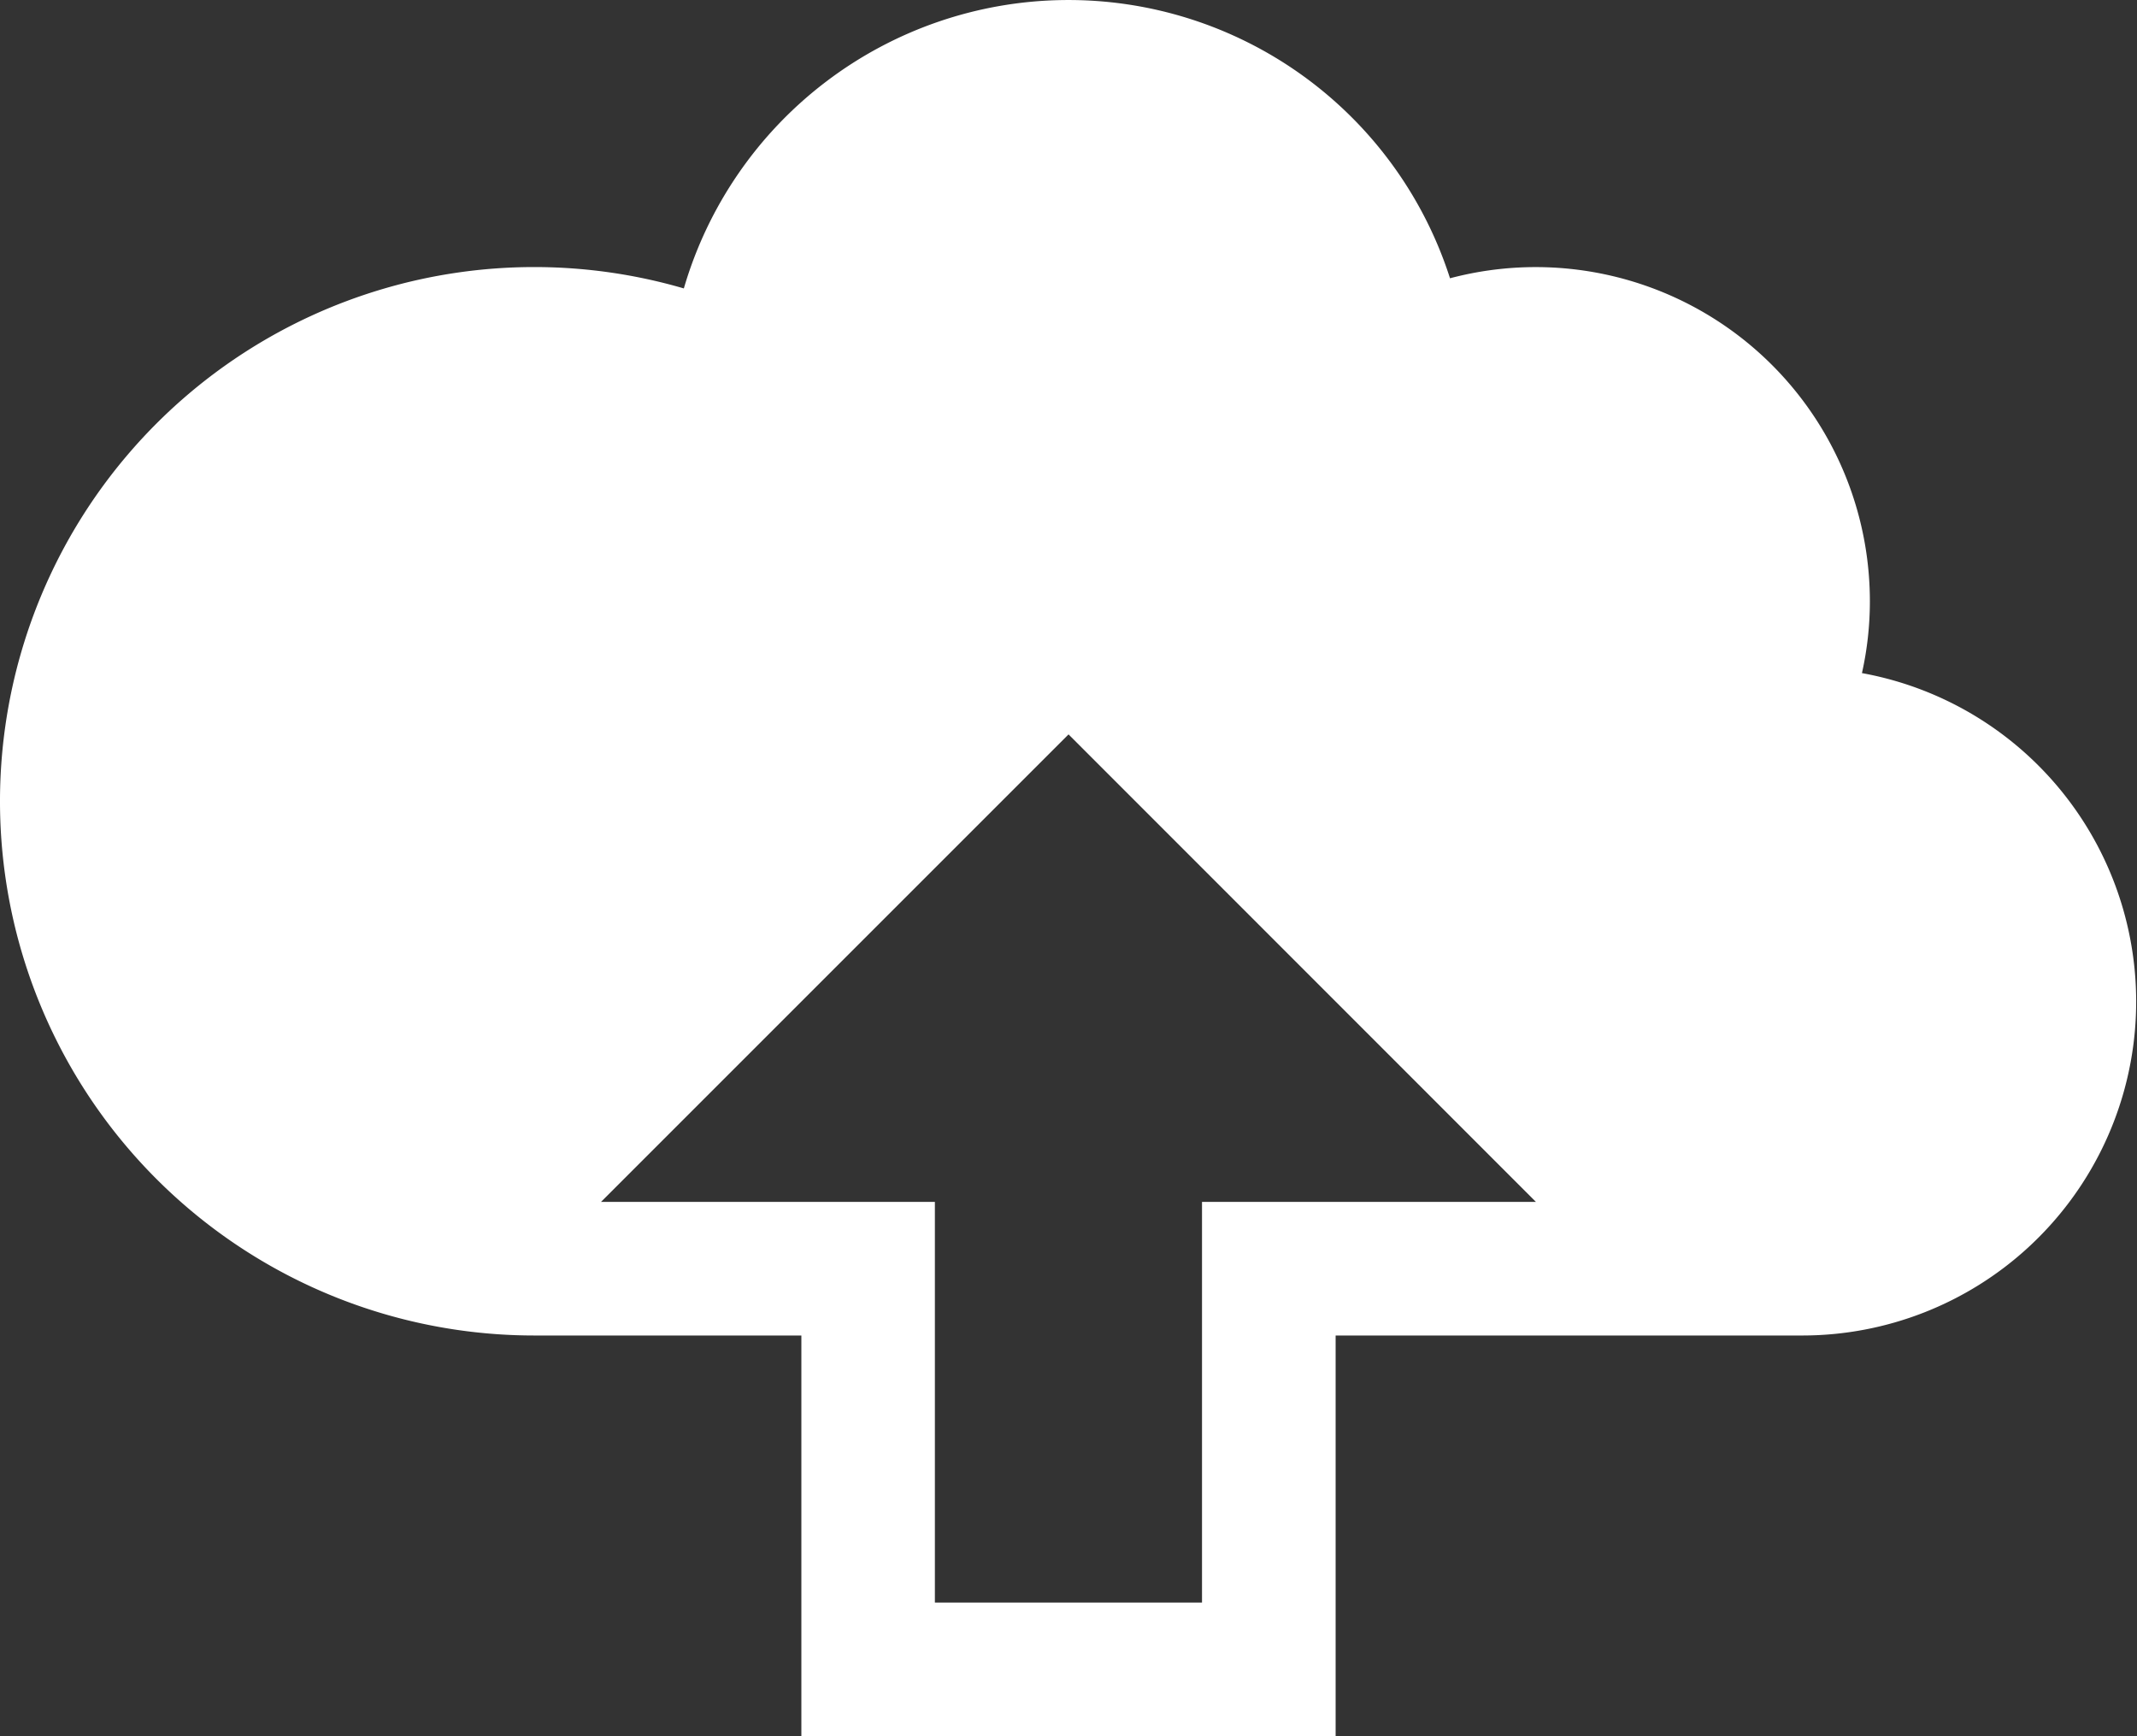 <svg xmlns="http://www.w3.org/2000/svg" width="40" height="32.501" viewBox="0 0 40 32.501">
  <rect x="0" y="0" width="40" height="32.501" fill="#333333" stroke="none"/>
  <path id="icon7" d="M366.211,165.771a6.152,6.152,0,0,0,.148-1.349,6.255,6.255,0,0,0-7.859-6.04,7.5,7.5,0,0,0-14.341.19,10,10,0,1,0-2.8,19.6h5v7.5h10v-7.5h8.748a6.25,6.25,0,0,0,1.1-12.4Zm-12.353,9.9v7.5h-5v-7.5h-6.249l8.751-8.751,8.748,8.751Z" transform="translate(-331.359 -153.173)" fill="#fff"/>
</svg>

